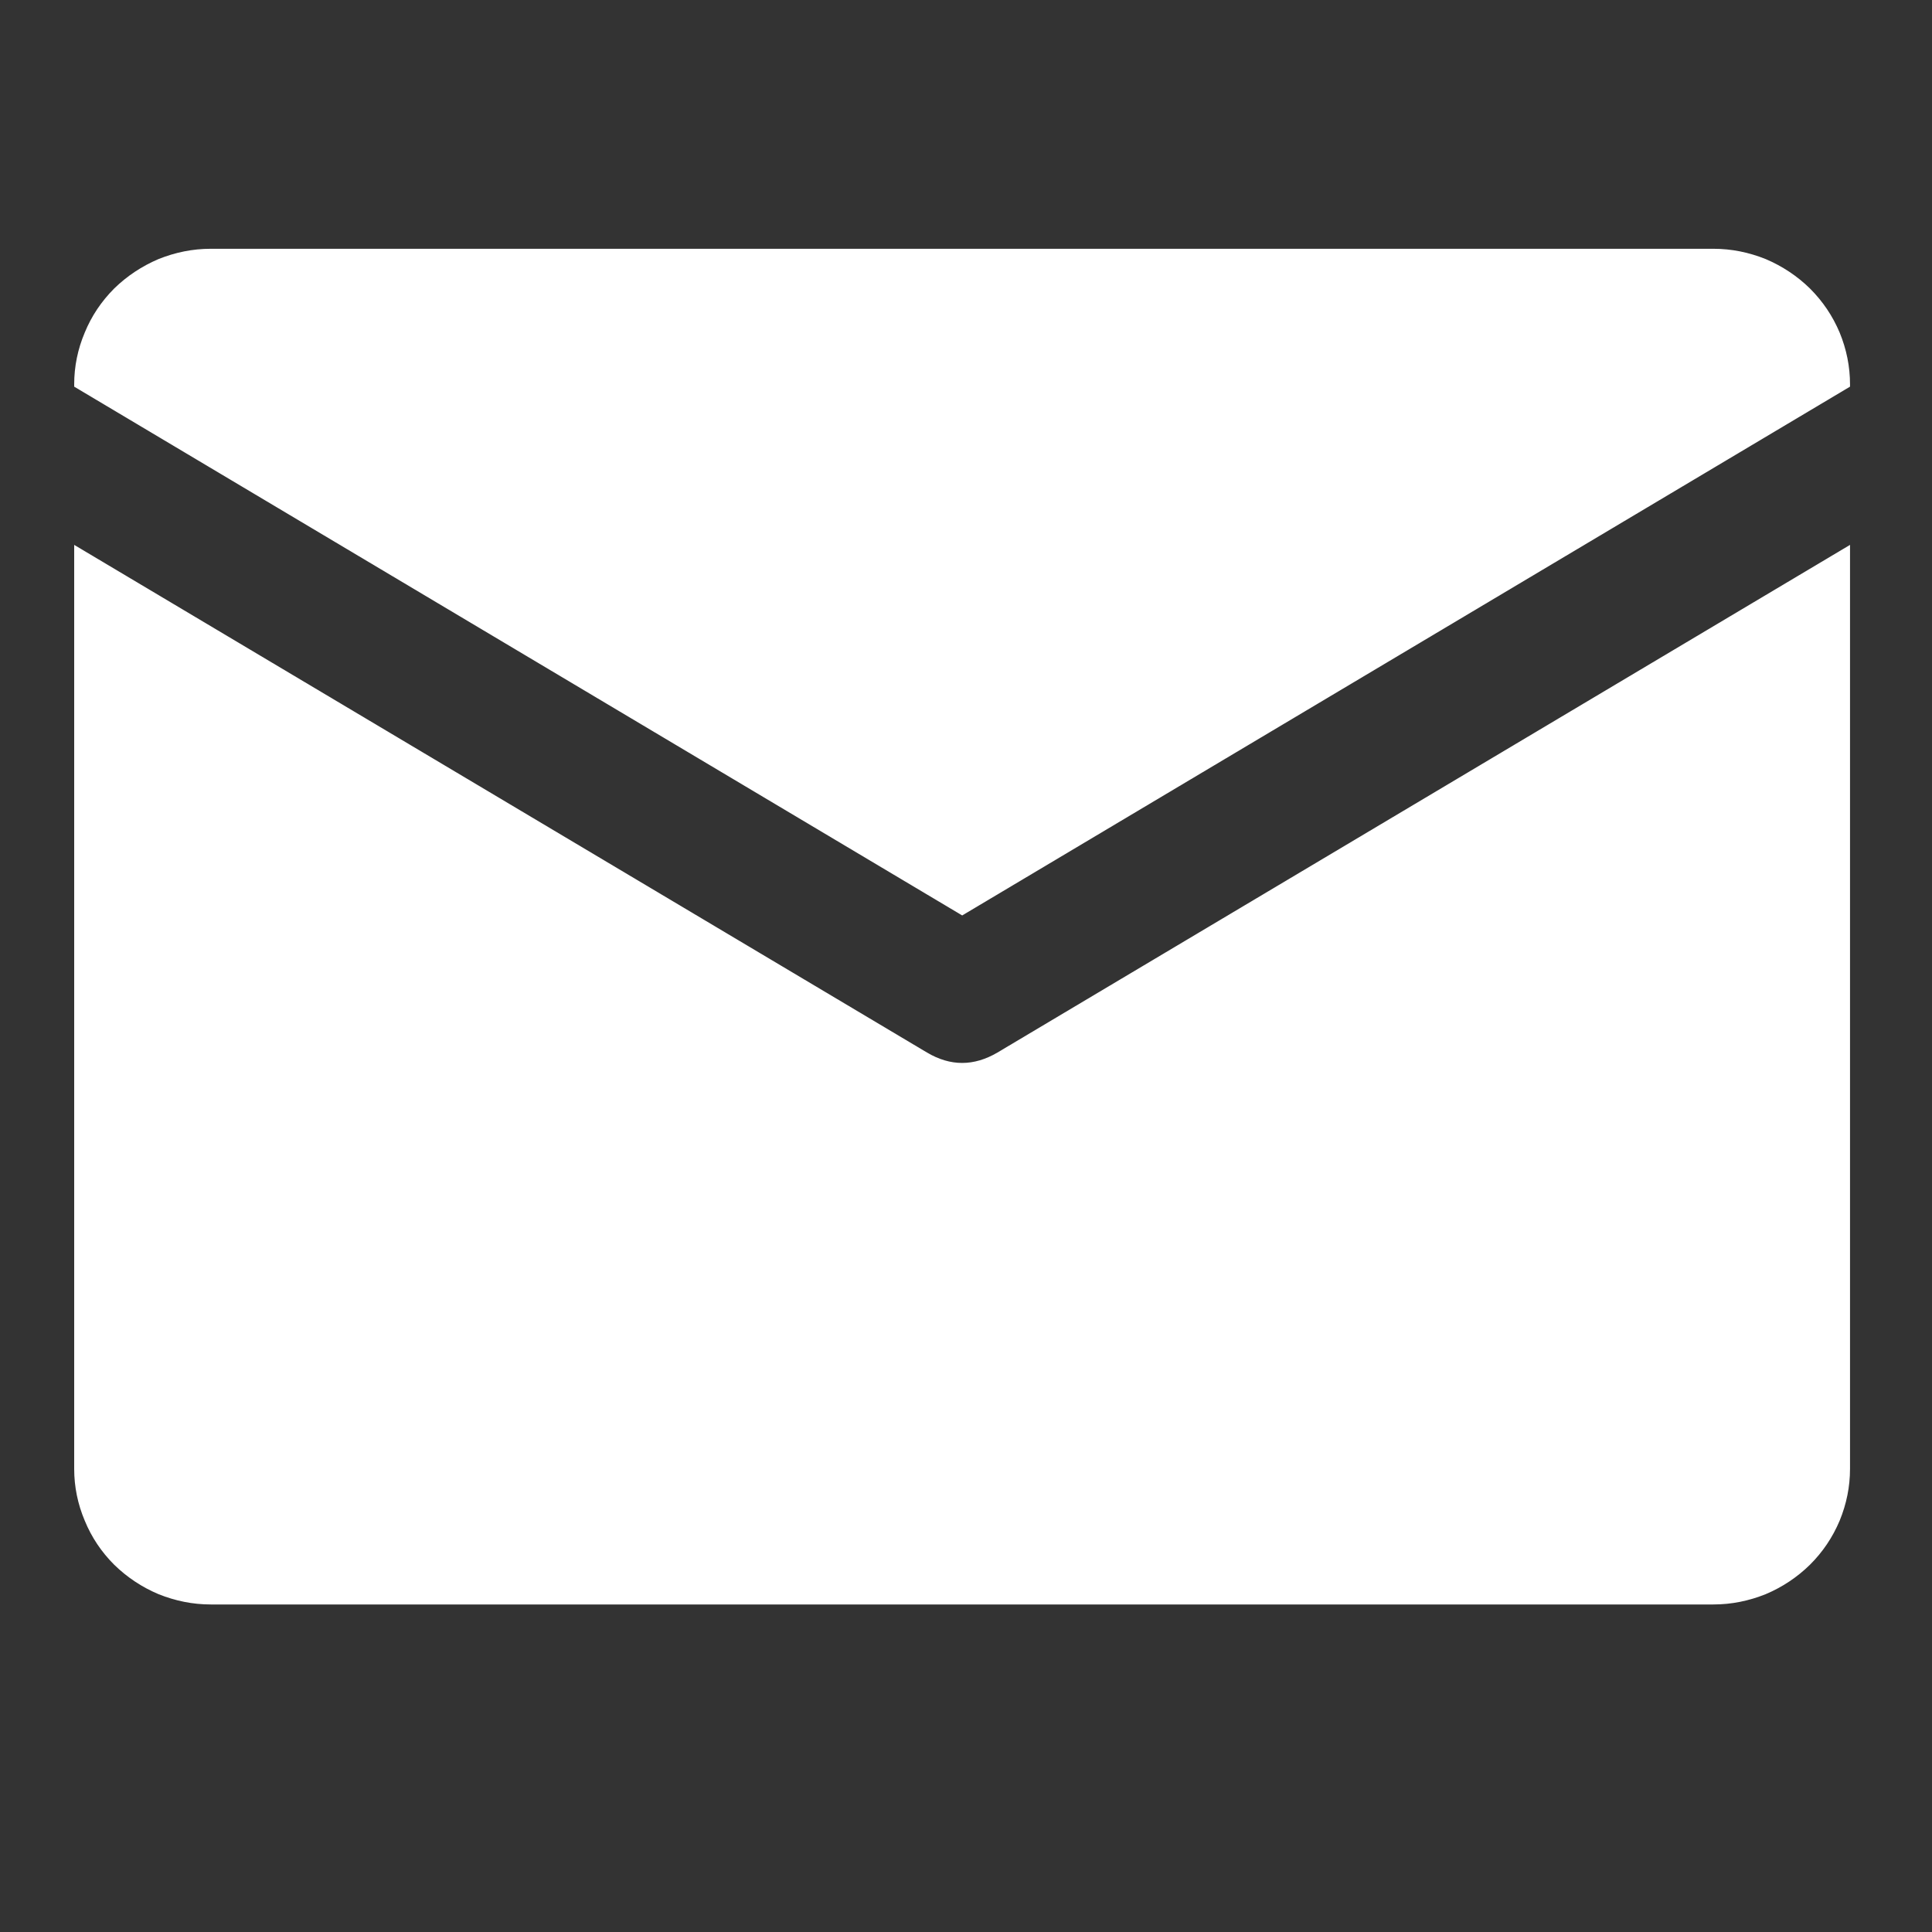 <svg xmlns="http://www.w3.org/2000/svg" xmlns:xlink="http://www.w3.org/1999/xlink" width="40" zoomAndPan="magnify" viewBox="0 0 30 30" height="40" preserveAspectRatio="xMidYMid meet" version="1.0"><rect x="0" y="0" width="30" height="30" fill="#333333" stroke="none"/><defs><clipPath id="id1"><path d="M 1.148 3.863 L 28.73 3.863 L 28.73 15 L 1.148 15 Z M 1.148 3.863 " clip-rule="nonzero"/></clipPath><clipPath id="id2"><path d="M 1.148 8 L 28.73 8 L 28.73 24.914 L 1.148 24.914 Z M 1.148 8 " clip-rule="nonzero"/></clipPath></defs><g clip-path="url(#id1)"><path fill="#ffffff" d="M 14.941 14.215 L 28.727 6.004 L 28.727 5.969 C 28.727 5.691 28.672 5.422 28.566 5.164 C 28.457 4.906 28.305 4.68 28.105 4.48 C 27.906 4.285 27.676 4.133 27.418 4.023 C 27.156 3.918 26.887 3.863 26.605 3.863 L 3.273 3.863 C 2.992 3.863 2.723 3.918 2.461 4.023 C 2.203 4.133 1.973 4.285 1.773 4.48 C 1.574 4.68 1.422 4.906 1.316 5.164 C 1.207 5.422 1.152 5.691 1.152 5.969 L 1.152 6.004 Z M 14.941 14.215 " fill-opacity="1" fill-rule="nonzero"/></g><g clip-path="url(#id2)"><path fill="#ffffff" d="M 15.488 16.344 C 15.121 16.559 14.758 16.559 14.395 16.344 L 1.152 8.461 L 1.152 22.809 C 1.152 23.086 1.207 23.355 1.316 23.613 C 1.422 23.871 1.574 24.098 1.773 24.297 C 1.973 24.492 2.203 24.645 2.461 24.754 C 2.723 24.859 2.992 24.914 3.273 24.914 L 26.605 24.914 C 26.887 24.914 27.156 24.859 27.418 24.754 C 27.676 24.645 27.906 24.492 28.105 24.297 C 28.305 24.098 28.457 23.871 28.566 23.613 C 28.672 23.355 28.727 23.086 28.727 22.809 L 28.727 8.461 Z M 15.488 16.344 " fill-opacity="1" fill-rule="nonzero"/></g></svg>